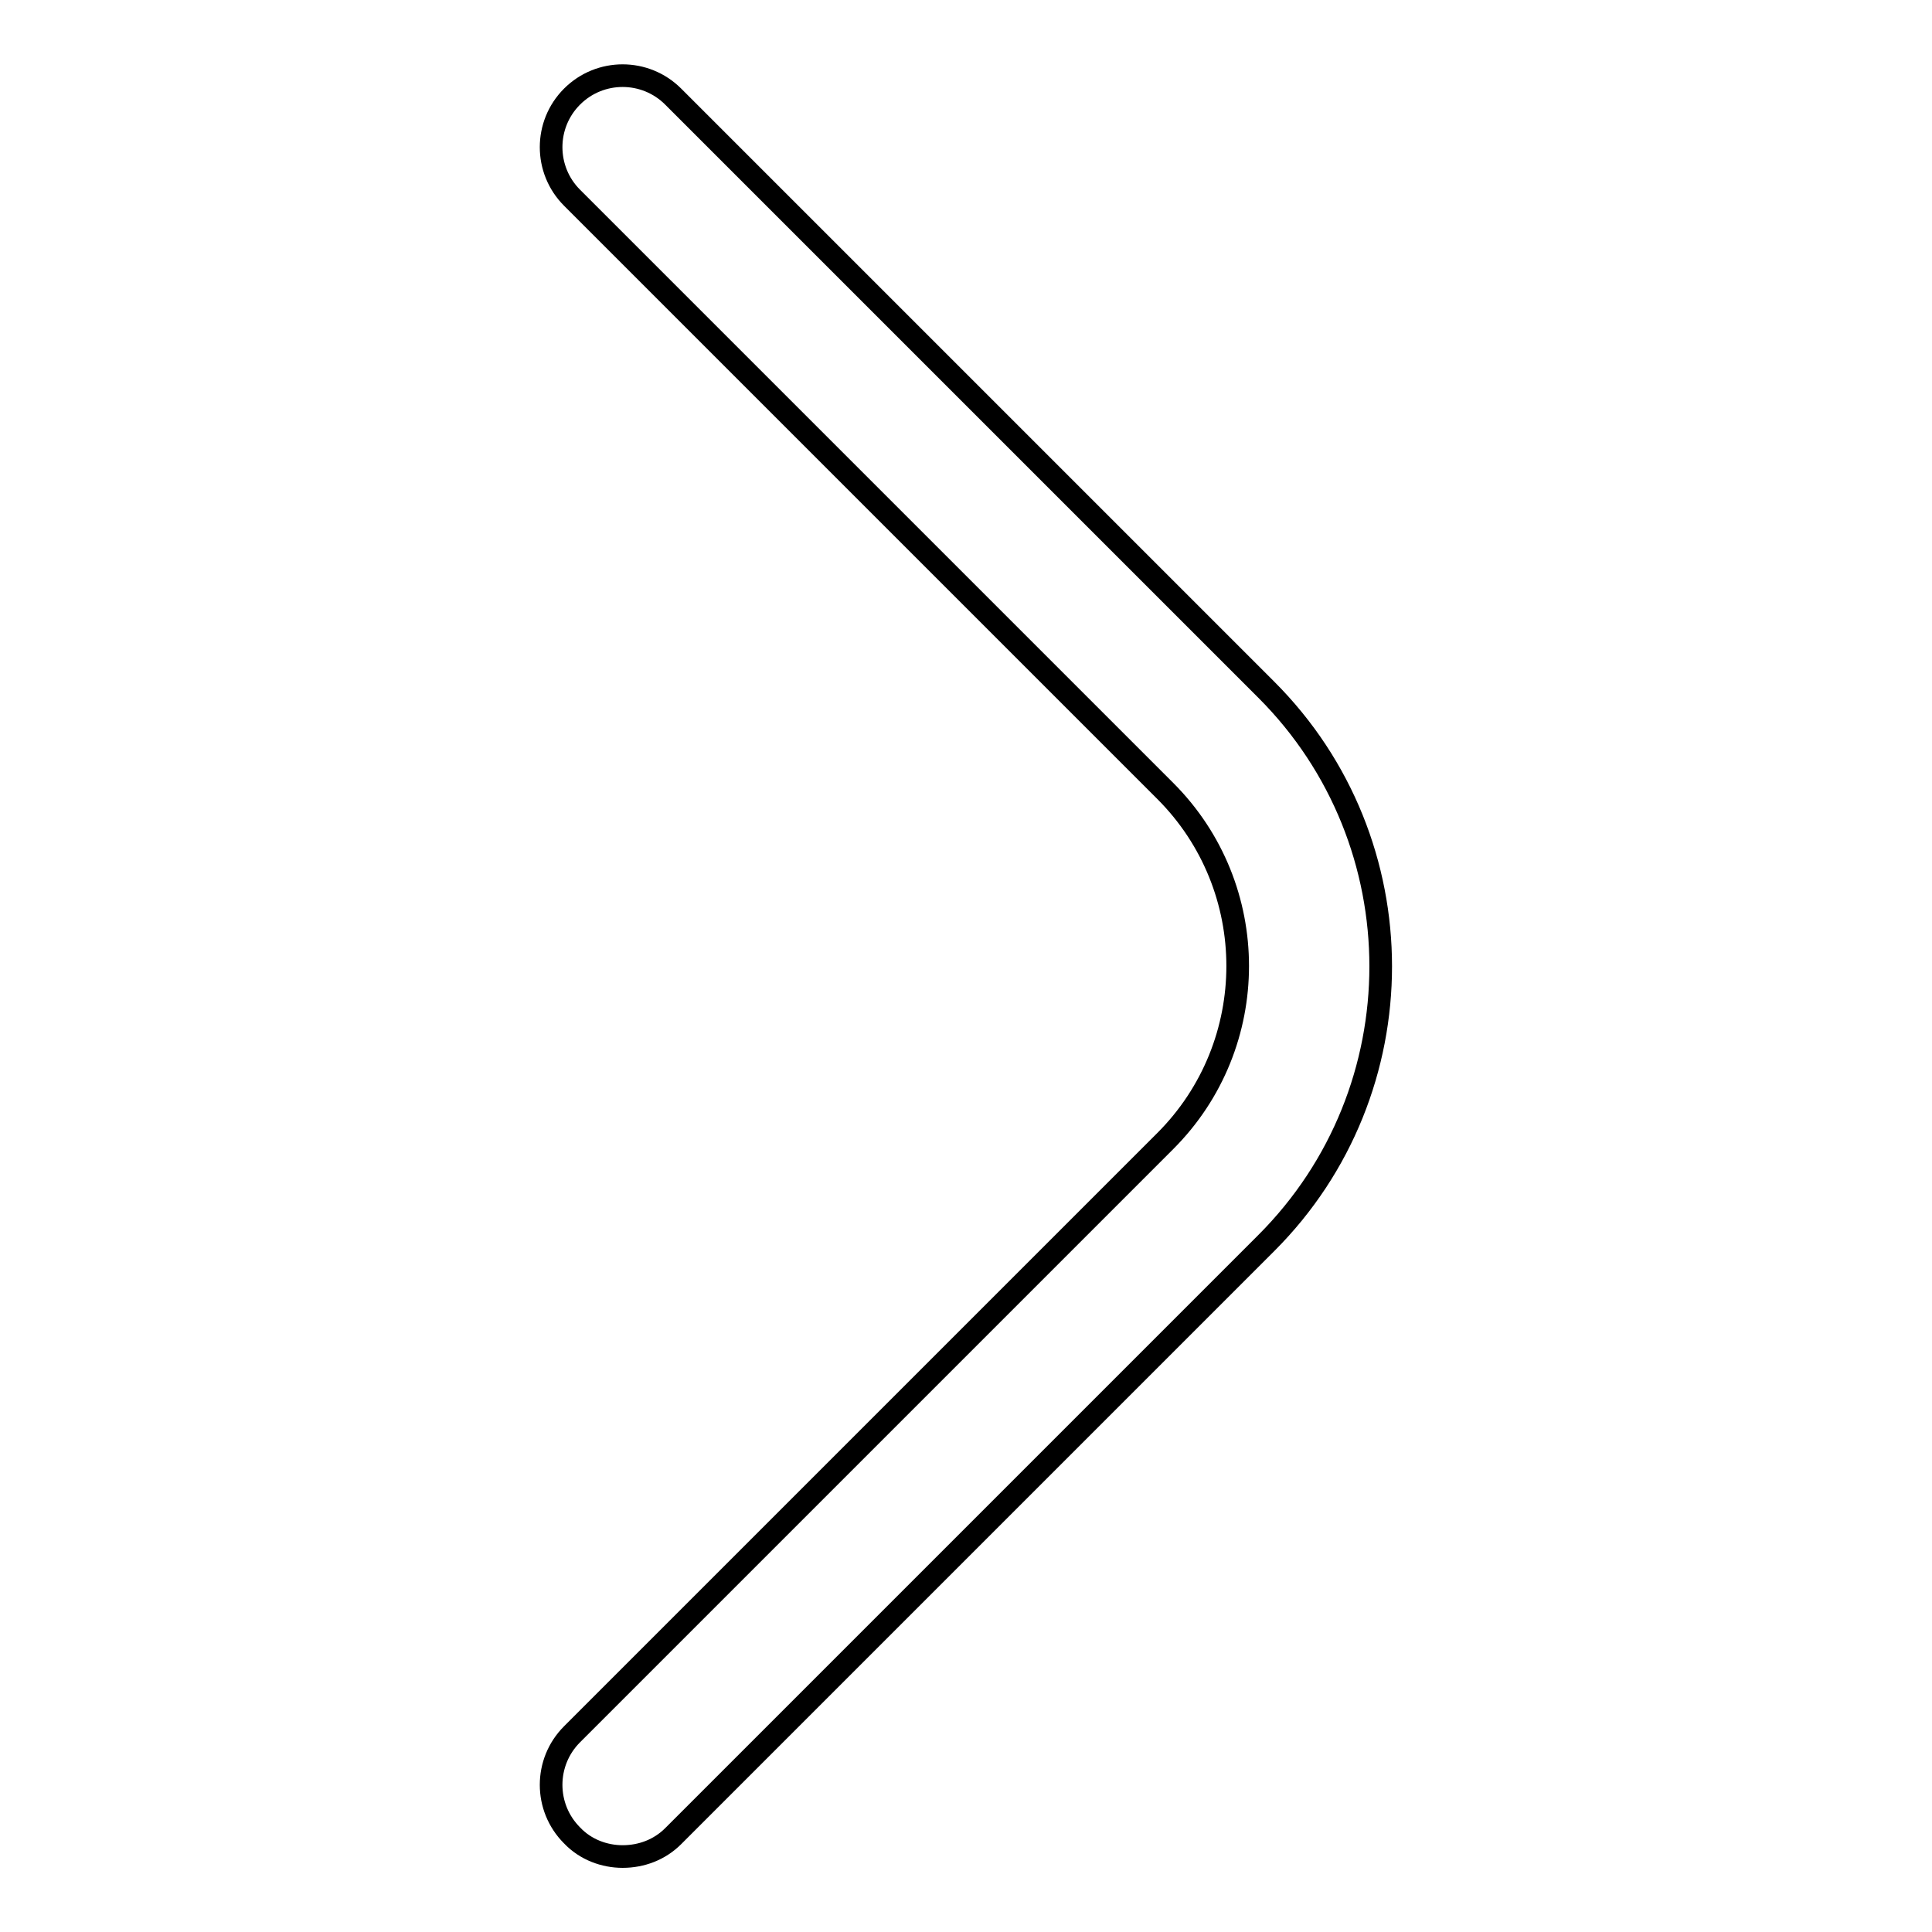 <?xml version="1.0" encoding="utf-8"?>
<!-- Svg Vector Icons : http://www.onlinewebfonts.com/icon -->
<!DOCTYPE svg PUBLIC "-//W3C//DTD SVG 1.1//EN" "http://www.w3.org/Graphics/SVG/1.1/DTD/svg11.dtd">
<svg version="1.1" xmlns="http://www.w3.org/2000/svg" xmlns:xlink="http://www.w3.org/1999/xlink" x="0px" y="0px" viewBox="0 0 256 256" enable-background="new 0 0 256 256" xml:space="preserve">
<g><g><path stroke-width="3" fill-opacity="0" stroke="#000000"  d="M82.5,246c-2.4,0-4.9-0.9-6.7-2.8c-3.7-3.7-3.7-9.7,0-13.4l78.6-78.6c12.8-12.8,12.8-33.6,0-46.4L75.8,26.2c-3.7-3.7-3.7-9.7,0-13.4c3.7-3.7,9.7-3.7,13.4,0l78.6,78.6c20.2,20.2,20.2,53.1,0,73.3l-78.6,78.6C87.4,245.1,85,246,82.5,246z"/></g></g>
</svg>